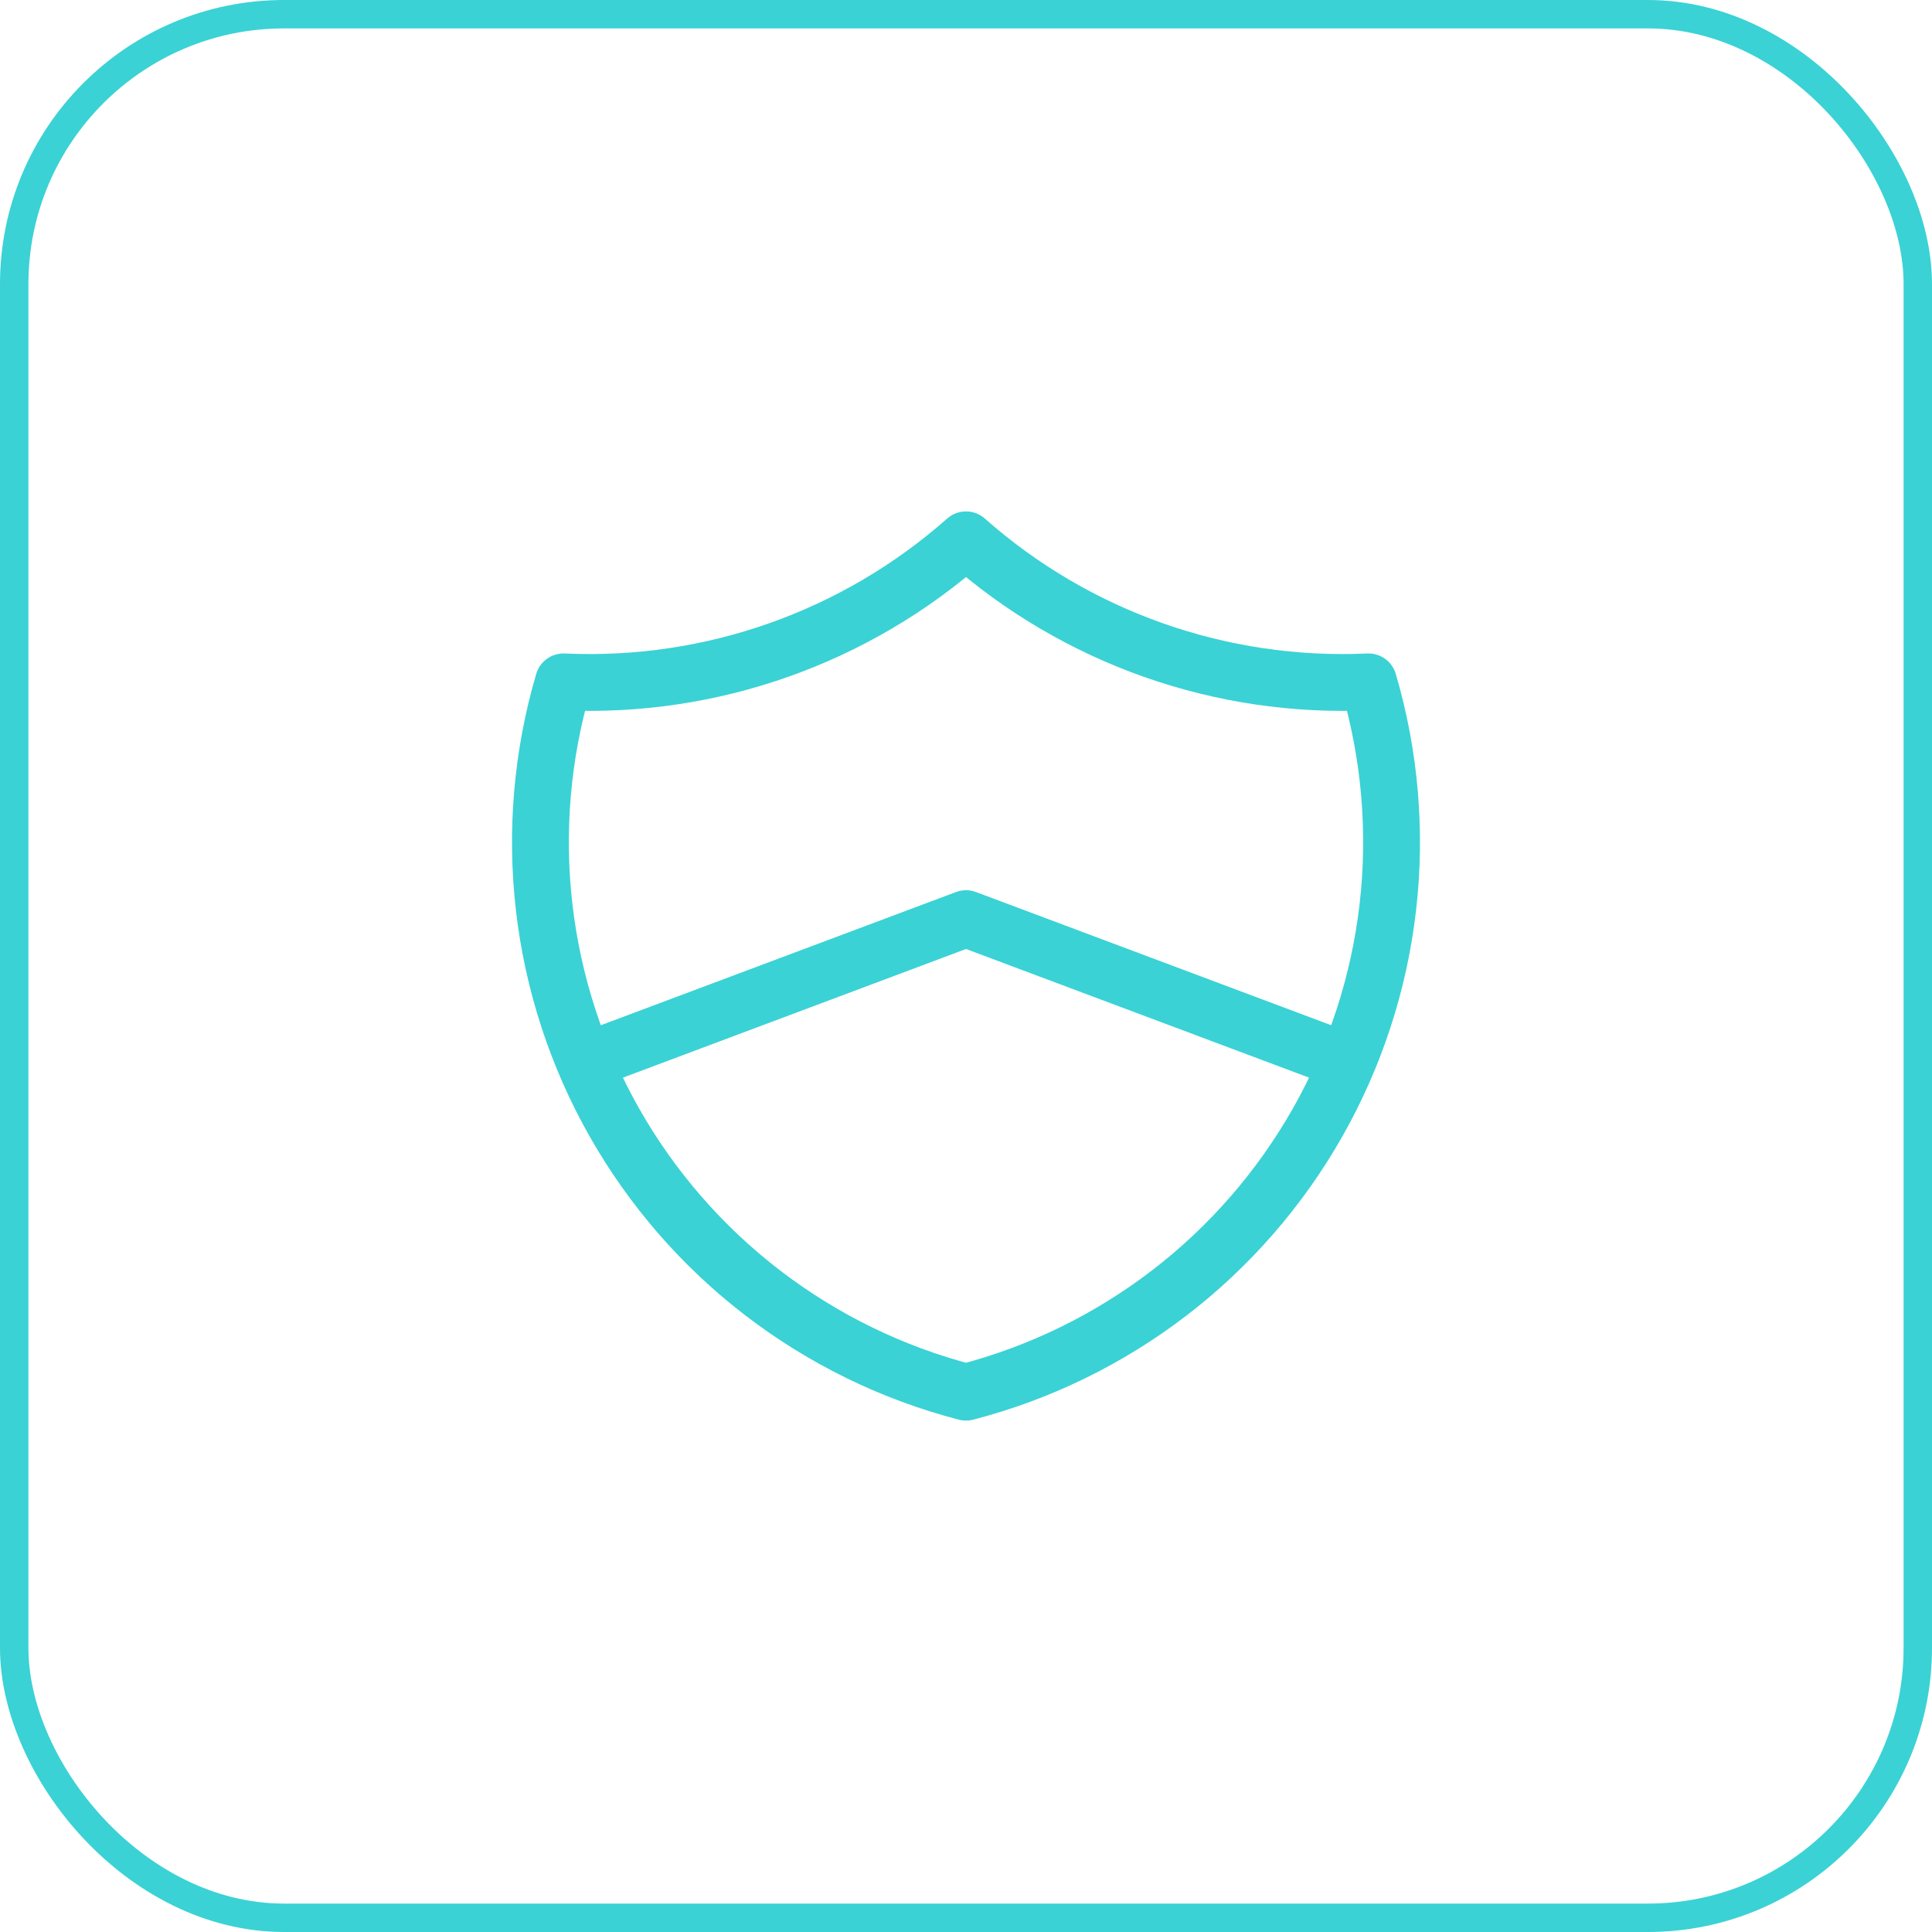 <svg width="68" height="68" viewBox="0 0 68 68" fill="none" xmlns="http://www.w3.org/2000/svg">
<rect x="0.5" y="0.5" width="67" height="67" rx="9.5" stroke="#3AD2D5"/>
<path d="M20.667 37.333L34 32.333L47.333 37.333M34 19C37.893 22.444 42.974 24.238 48.167 24C48.923 26.572 49.154 29.269 48.847 31.932C48.54 34.595 47.701 37.169 46.379 39.501C45.057 41.833 43.281 43.876 41.154 45.508C39.028 47.139 36.595 48.327 34 49C31.405 48.327 28.973 47.139 26.846 45.508C24.719 43.876 22.943 41.833 21.621 39.501C20.299 37.169 19.46 34.595 19.153 31.932C18.846 29.269 19.077 26.572 19.833 24C25.026 24.238 30.107 22.444 34 19Z" stroke="#3AD2D5" stroke-width="2" stroke-linecap="round" stroke-linejoin="round"/>
</svg>
